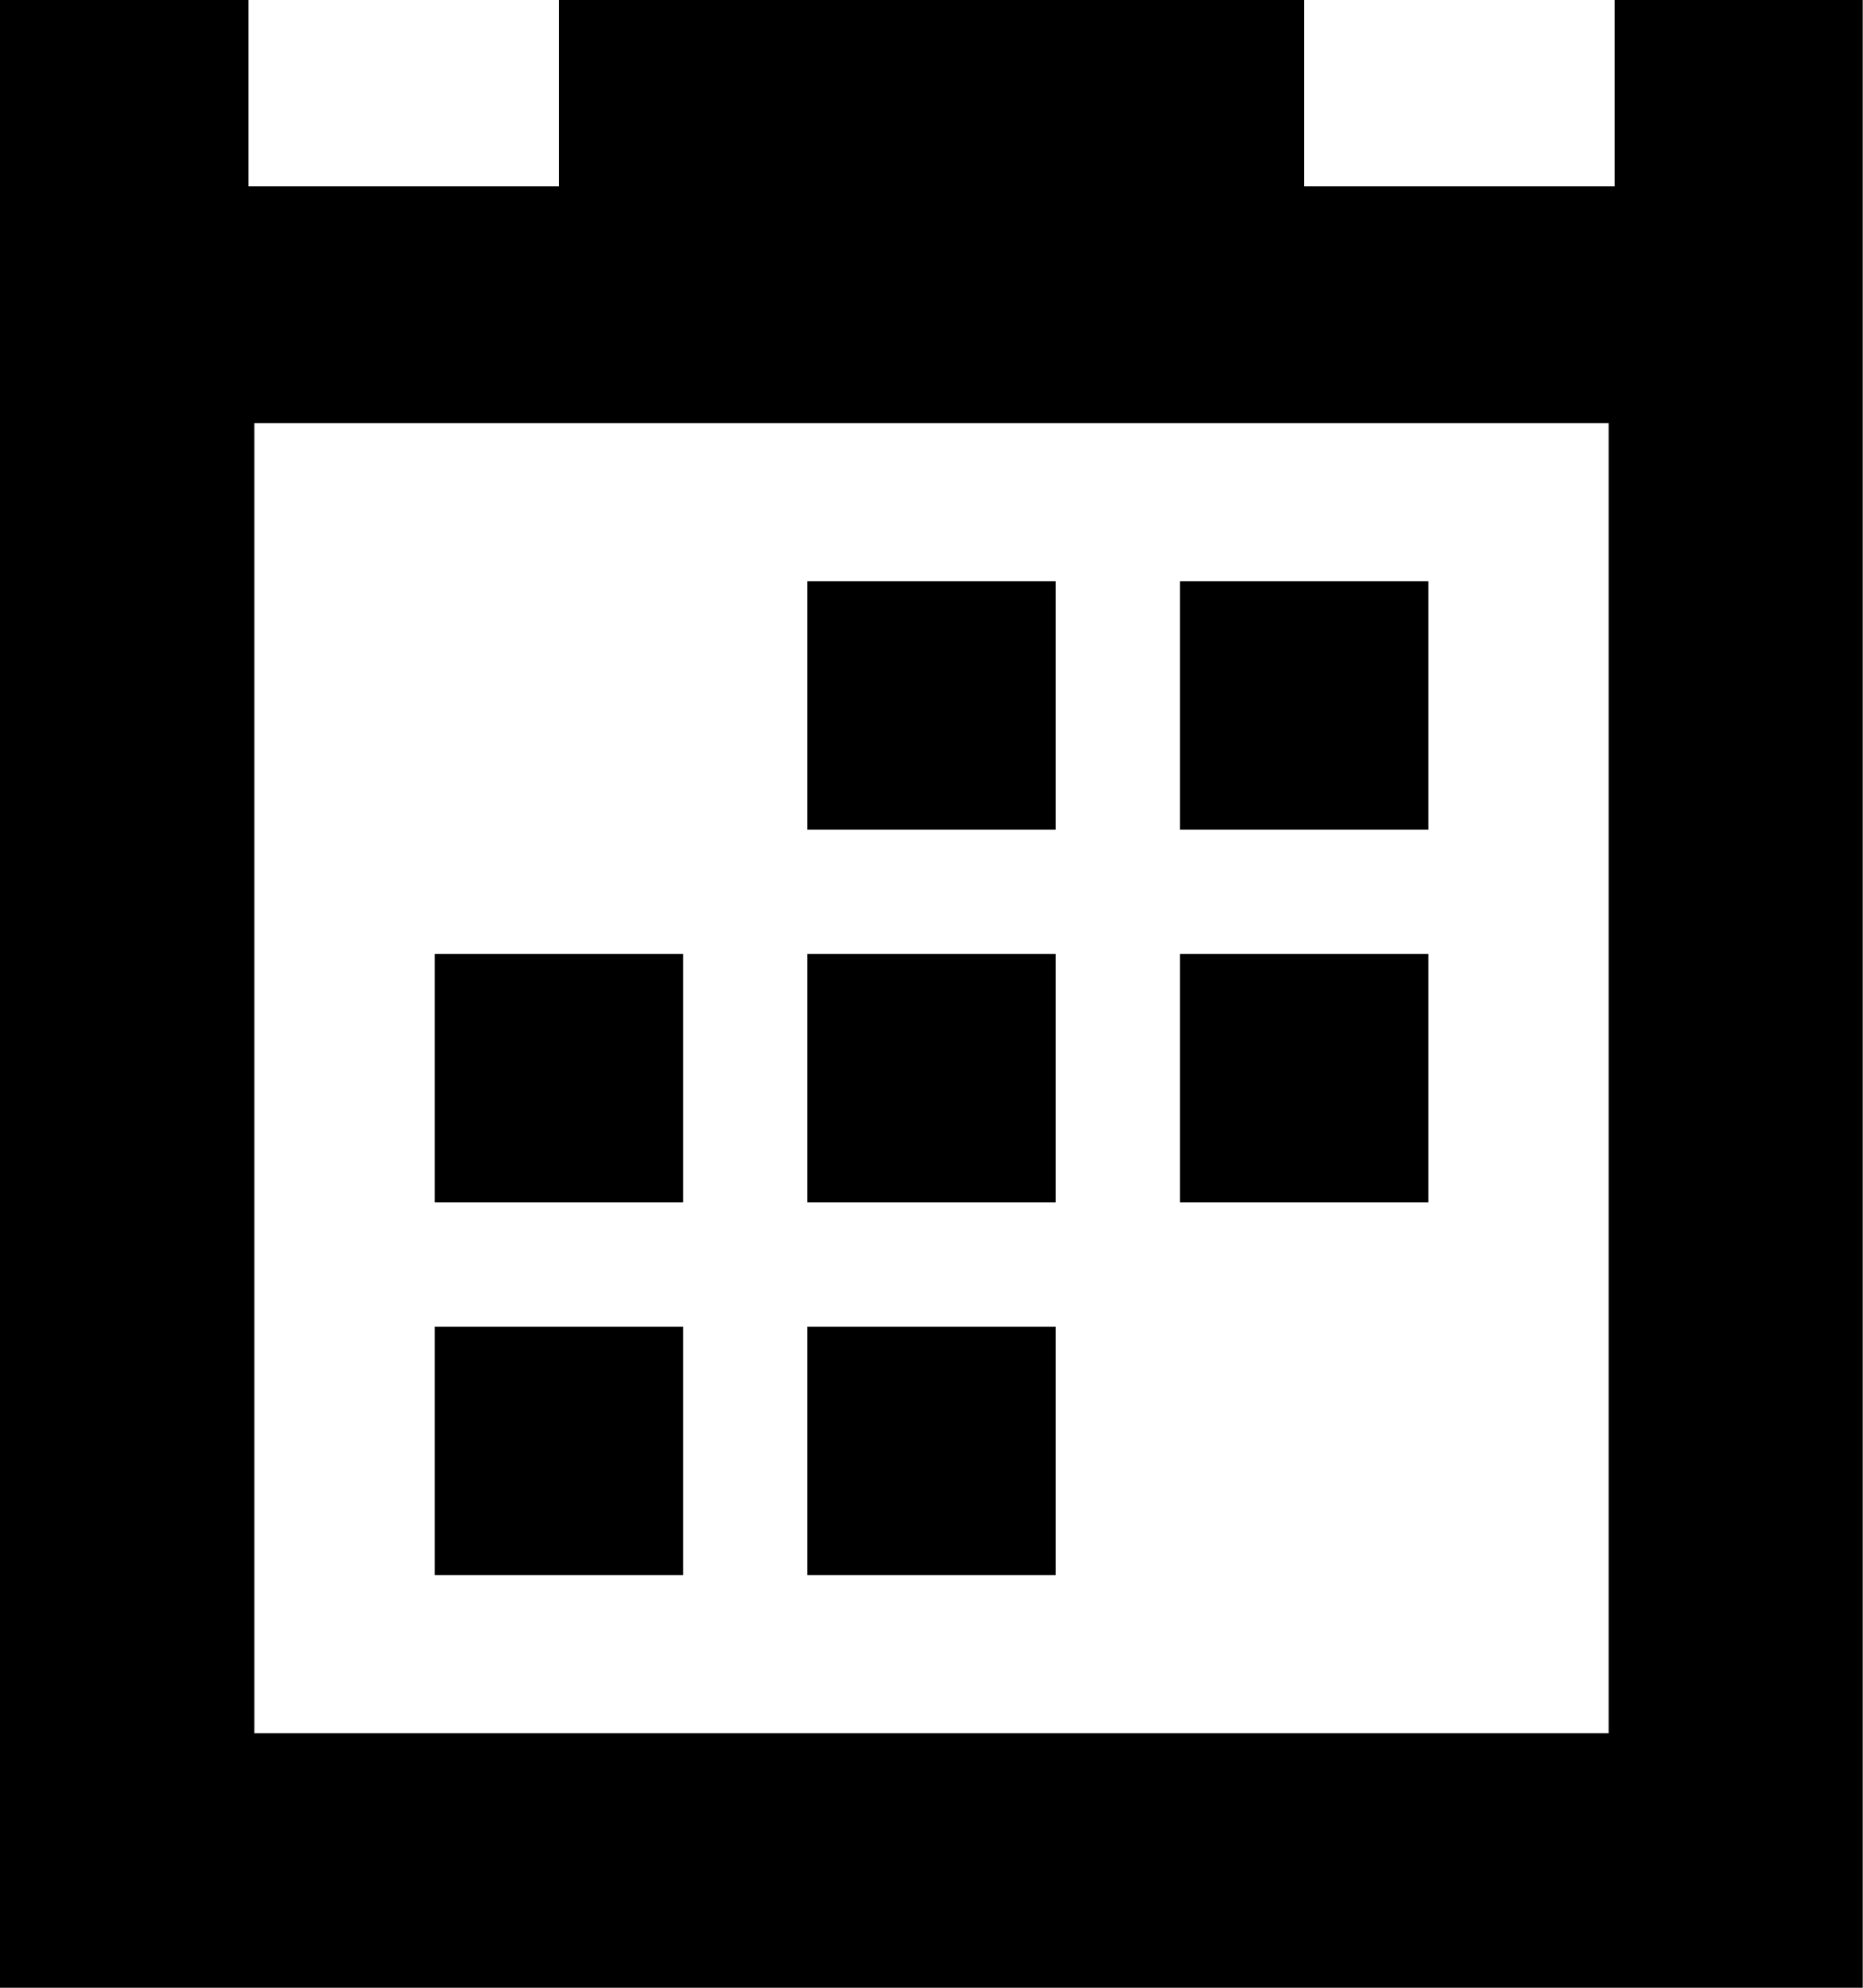 <svg xmlns="http://www.w3.org/2000/svg" width="20.222" height="21.57" viewBox="0 0 20.222 21.57">
  <g id="Group_3840" data-name="Group 3840" transform="translate(-2031.993 -659.287)">
    <g id="Group_3840-2" data-name="Group 3840" transform="translate(2036.712 665.595)">
      <rect id="Rectangle_2269" data-name="Rectangle 2269" width="2.696" height="2.696" transform="translate(4.044)"/>
      <rect id="Rectangle_2270" data-name="Rectangle 2270" width="2.696" height="2.696" transform="translate(8.089)"/>
      <rect id="Rectangle_2271" data-name="Rectangle 2271" width="2.696" height="2.696" transform="translate(0 8.089)"/>
      <rect id="Rectangle_2272" data-name="Rectangle 2272" width="2.696" height="2.696" transform="translate(4.044 8.089)"/>
      <rect id="Rectangle_2273" data-name="Rectangle 2273" width="2.696" height="2.696" transform="translate(4.044 4.044)"/>
      <rect id="Rectangle_2274" data-name="Rectangle 2274" width="2.696" height="2.696" transform="translate(8.089 4.044)"/>
      <rect id="Rectangle_2275" data-name="Rectangle 2275" width="2.696" height="2.696" transform="translate(0 4.044)"/>
    </g>
    <path id="Path_1789" data-name="Path 1789" d="M2049.519,659.287v2.022h-3.37v-2.022h-8.089v2.022h-3.37v-2.022h-2.7v21.57h20.222v-21.57Zm-.065,18.808h-14.7V663.879h14.7Z"/>
  </g>
</svg>
